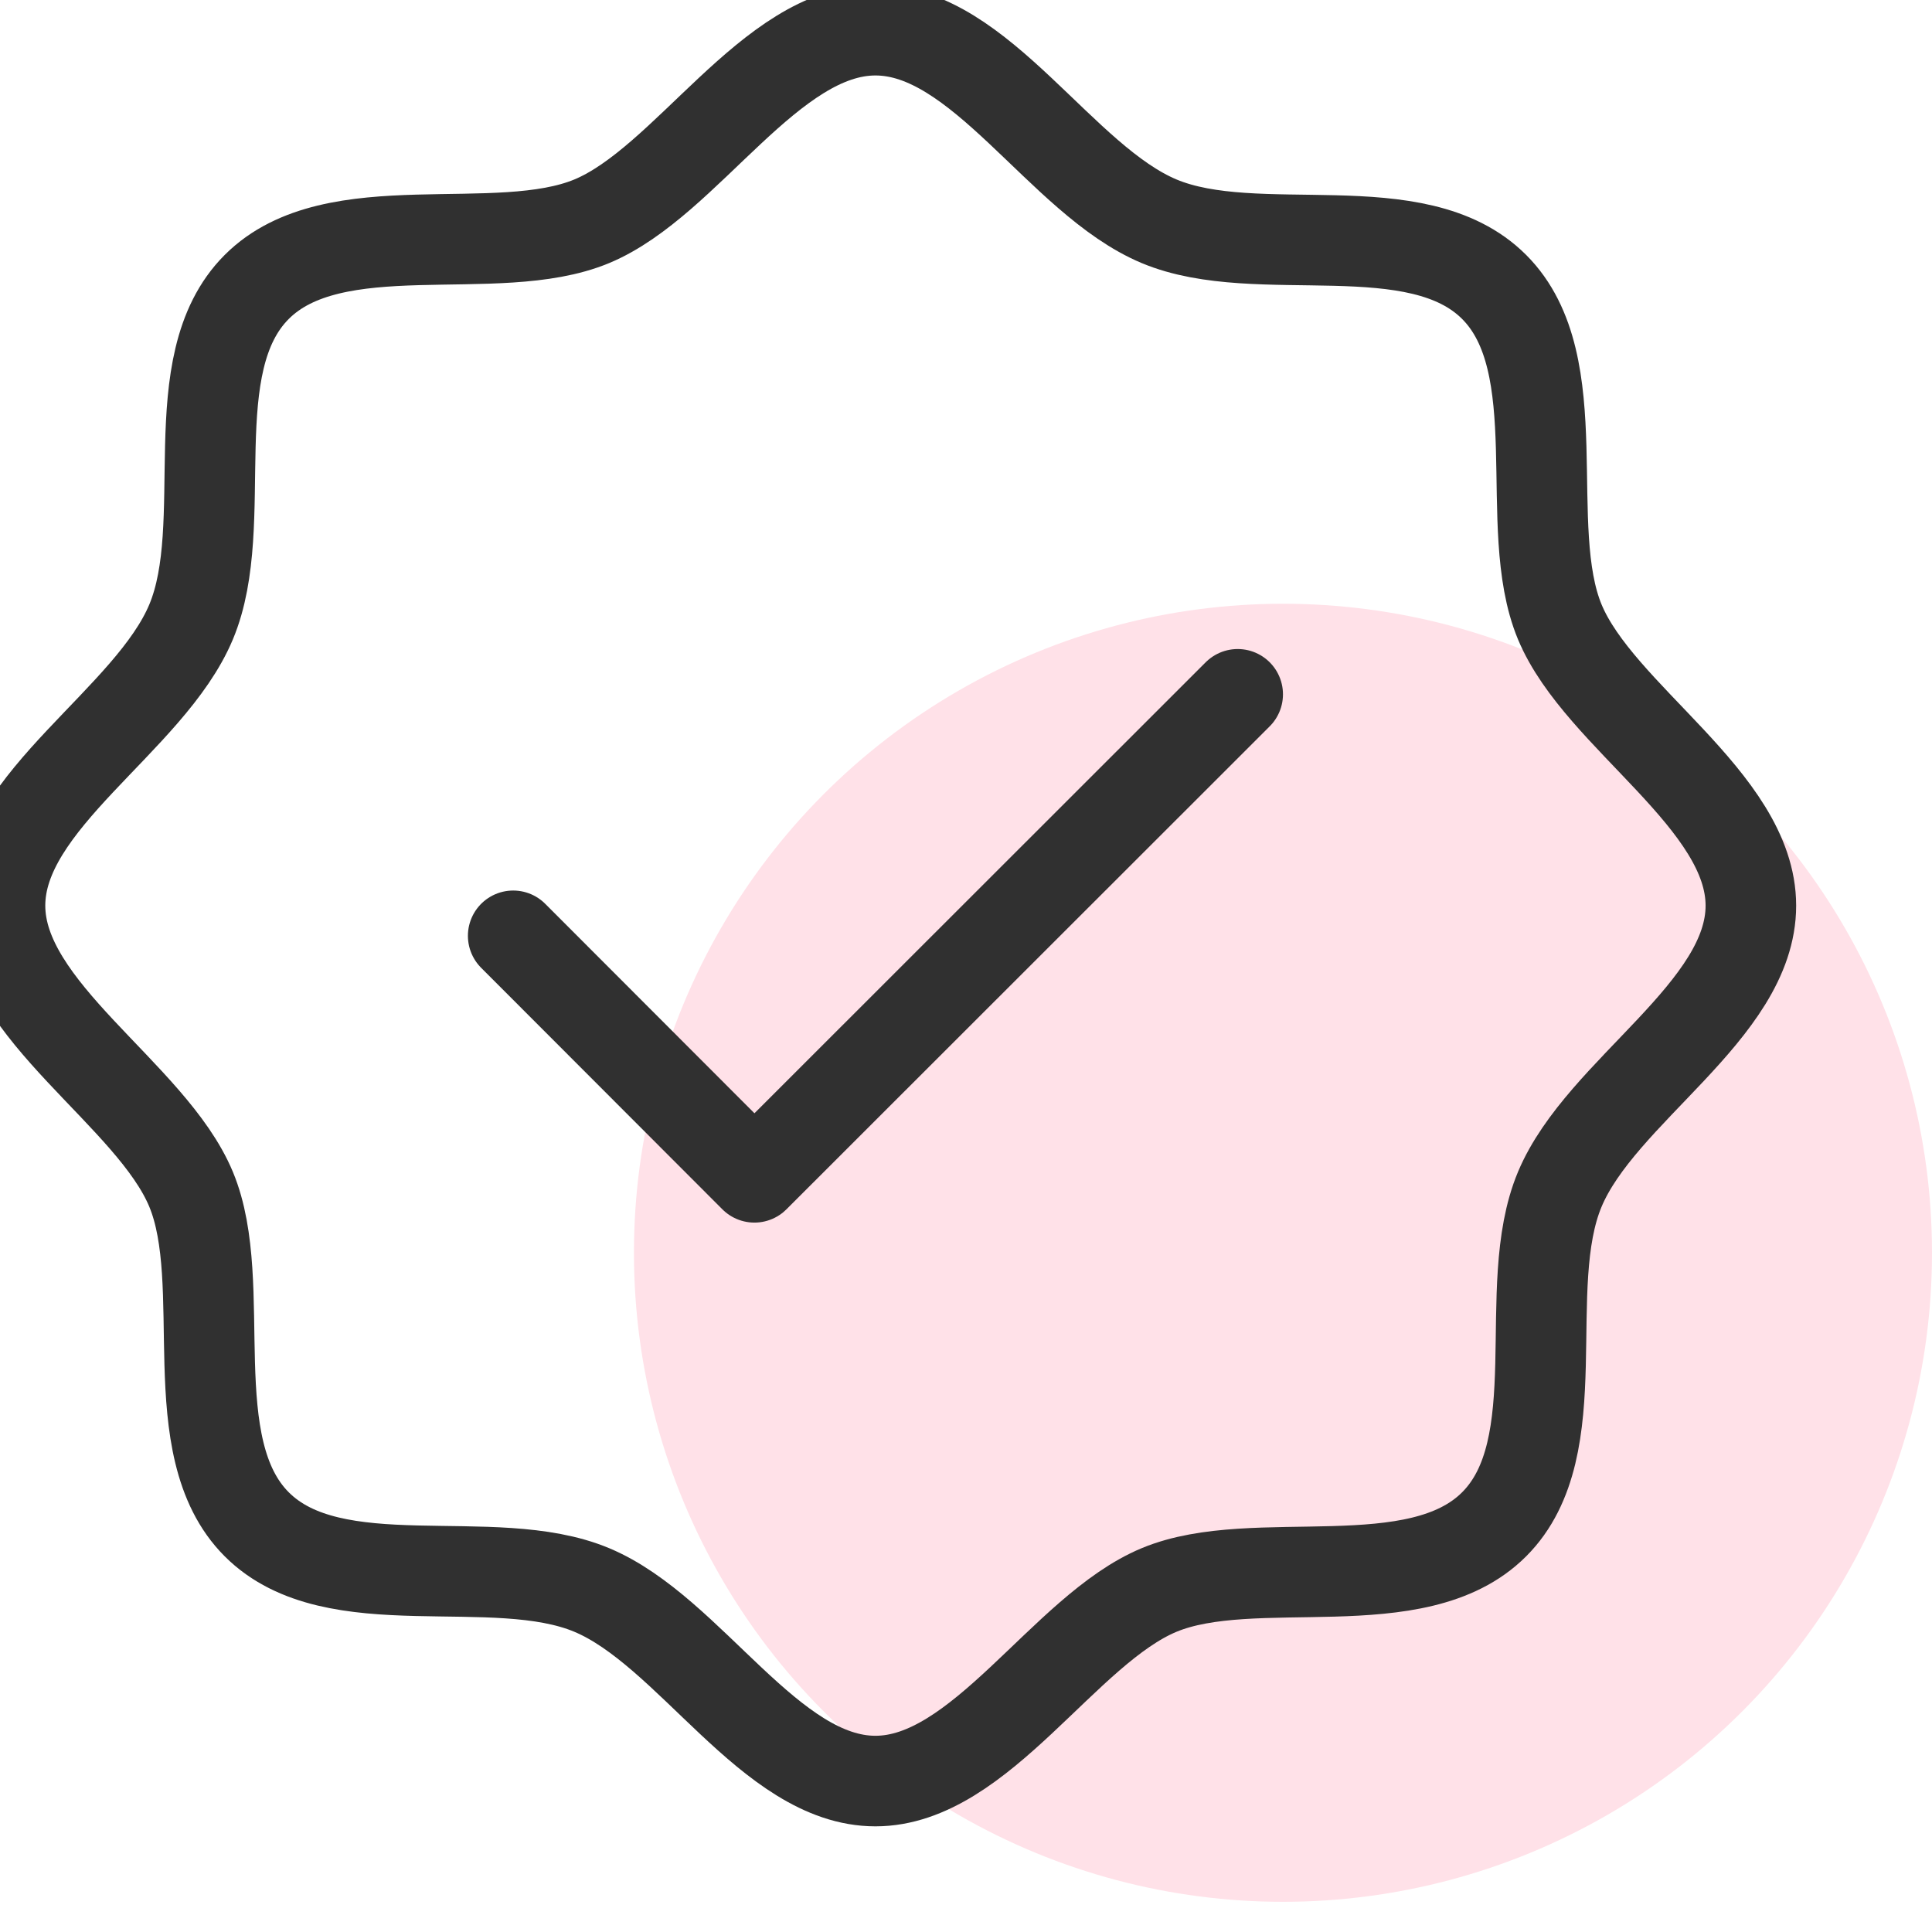 <svg width="64" height="64" viewBox="0 0 64 64" fill="none" xmlns="http://www.w3.org/2000/svg">
<g clip-path="url(#clip0_519_117108)">
<circle cx="42.5" cy="41.5" r="21.5" fill="#FFE1E8"/>
<path d="M8.505 50.495C5.939 47.93 7.64 42.548 6.33 39.397C5.019 36.246 0 33.486 0 30C0 26.514 4.963 23.865 6.33 20.603C7.696 17.34 5.939 12.07 8.505 9.505C11.07 6.939 16.452 8.64 19.603 7.33C22.754 6.019 25.514 1 29 1C32.486 1 35.135 5.963 38.397 7.33C41.66 8.696 46.93 6.939 49.495 9.505C52.061 12.07 50.36 17.452 51.67 20.603C52.981 23.754 58 26.514 58 30C58 33.486 53.036 36.135 51.67 39.397C50.304 42.66 52.061 47.93 49.495 50.495C46.93 53.061 41.548 51.36 38.397 52.67C35.246 53.981 32.486 59 29 59C25.514 59 22.865 54.036 19.603 52.67C16.34 51.304 11.07 53.061 8.505 50.495Z" stroke="#303030" stroke-width="3" stroke-linecap="round" stroke-linejoin="round"/>
<path d="M41 23L24.991 39L17 31" stroke="#303030" stroke-width="3" stroke-linecap="round" stroke-linejoin="round"/>
</g>
<defs>
<clipPath id="clip0_519_117108">
<rect width="64" height="64" fill="white"/>
</clipPath>
</defs>
</svg>
